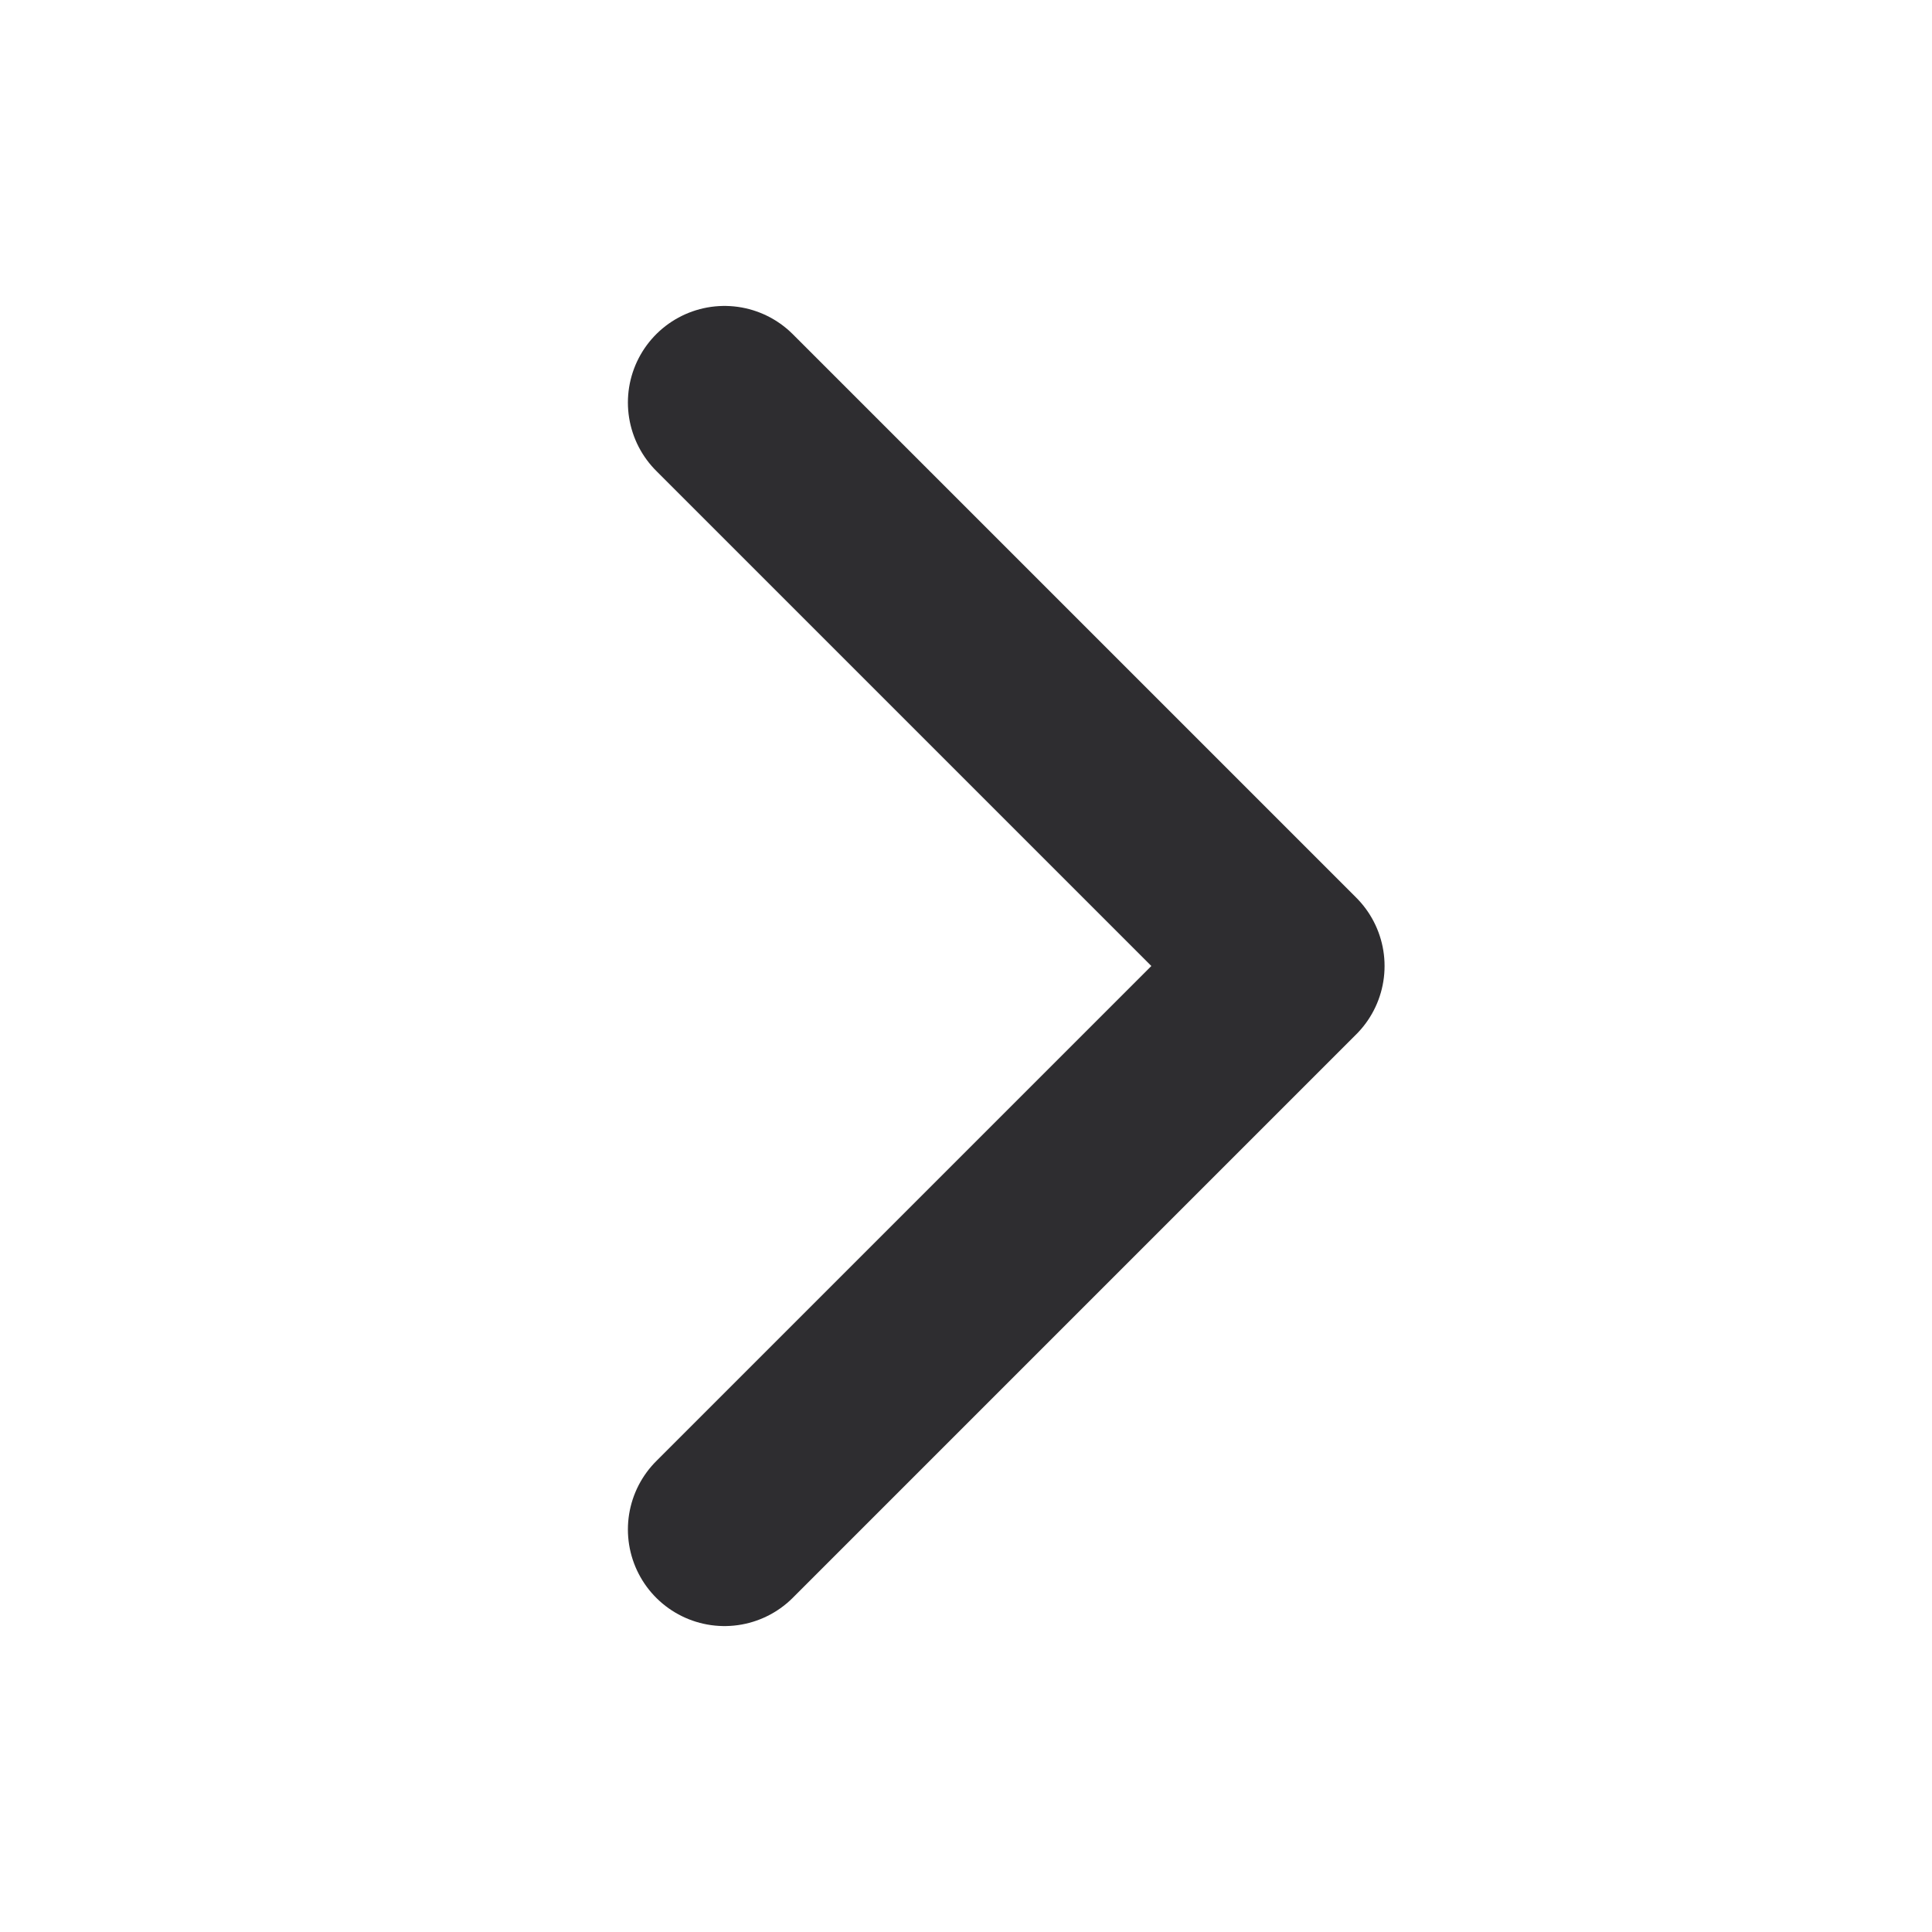 <svg width="20" height="20" viewBox="0 0 20 20" fill="none" xmlns="http://www.w3.org/2000/svg">
<path d="M7.5 4.167L13.333 10L7.5 15.833" stroke="#2E2D30" stroke-width="2" stroke-linecap="round" stroke-linejoin="round"/>
</svg>
